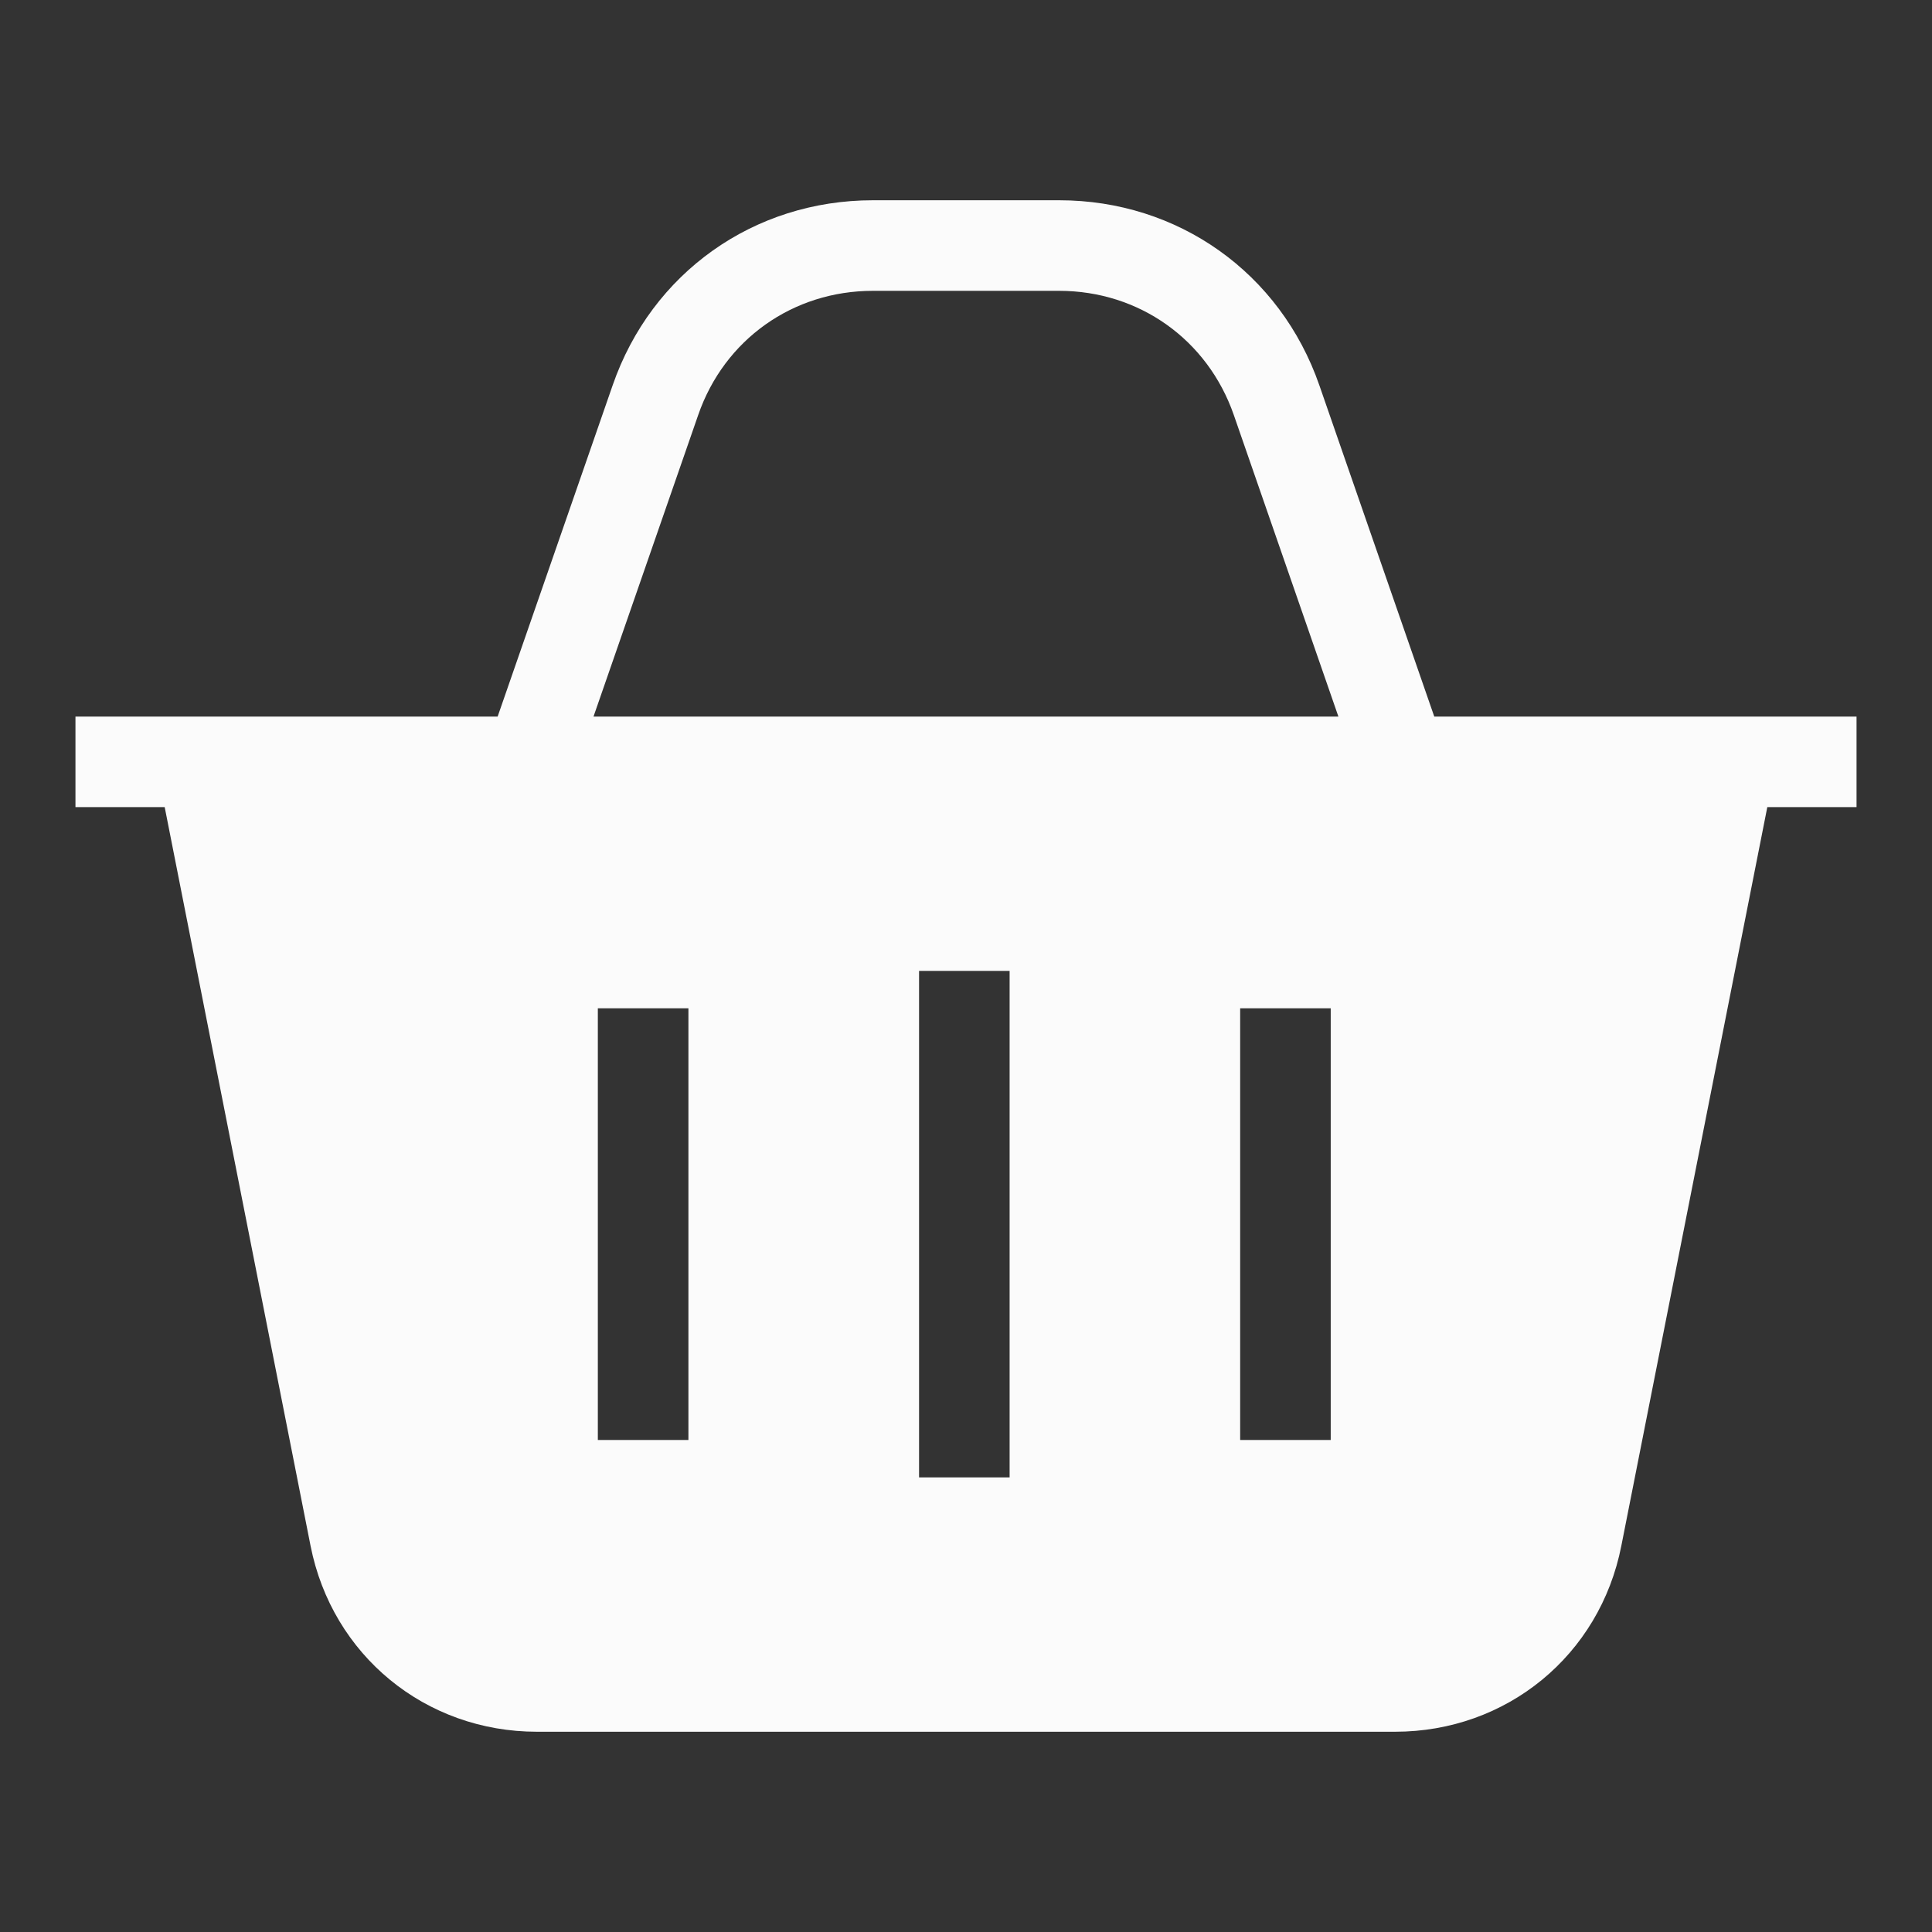 <?xml version="1.0" encoding="UTF-8"?> <svg xmlns="http://www.w3.org/2000/svg" width="118" height="118" viewBox="0 0 118 118" fill="none"><rect x="0" y="0" width="118" height="118" fill="#333333" stroke="none"/><path d="M87.6 43.766L80.581 23.531C78.197 16.667 71.958 12.231 64.687 12.231H53.313C46.034 12.231 39.795 16.668 37.419 23.531L30.394 43.766H4.609V49.297H10.059L18.967 94.411C20.288 101.098 25.976 105.769 32.799 105.769H85.201C92.028 105.769 97.714 101.097 99.026 94.411L107.941 49.297H113.391V43.766H87.6ZM42.046 87.95H36.514V61.584H42.046V87.95ZM61.664 90.234H56.133V59.3H61.664V90.234ZM81.276 87.95H75.745V61.584H81.276V87.95ZM36.249 43.766L42.645 25.343C44.239 20.738 48.427 17.763 53.313 17.763H64.687C69.568 17.763 73.756 20.739 75.356 25.345L81.745 43.766H36.249Z" fill="#FBFBFB"></path></svg> 